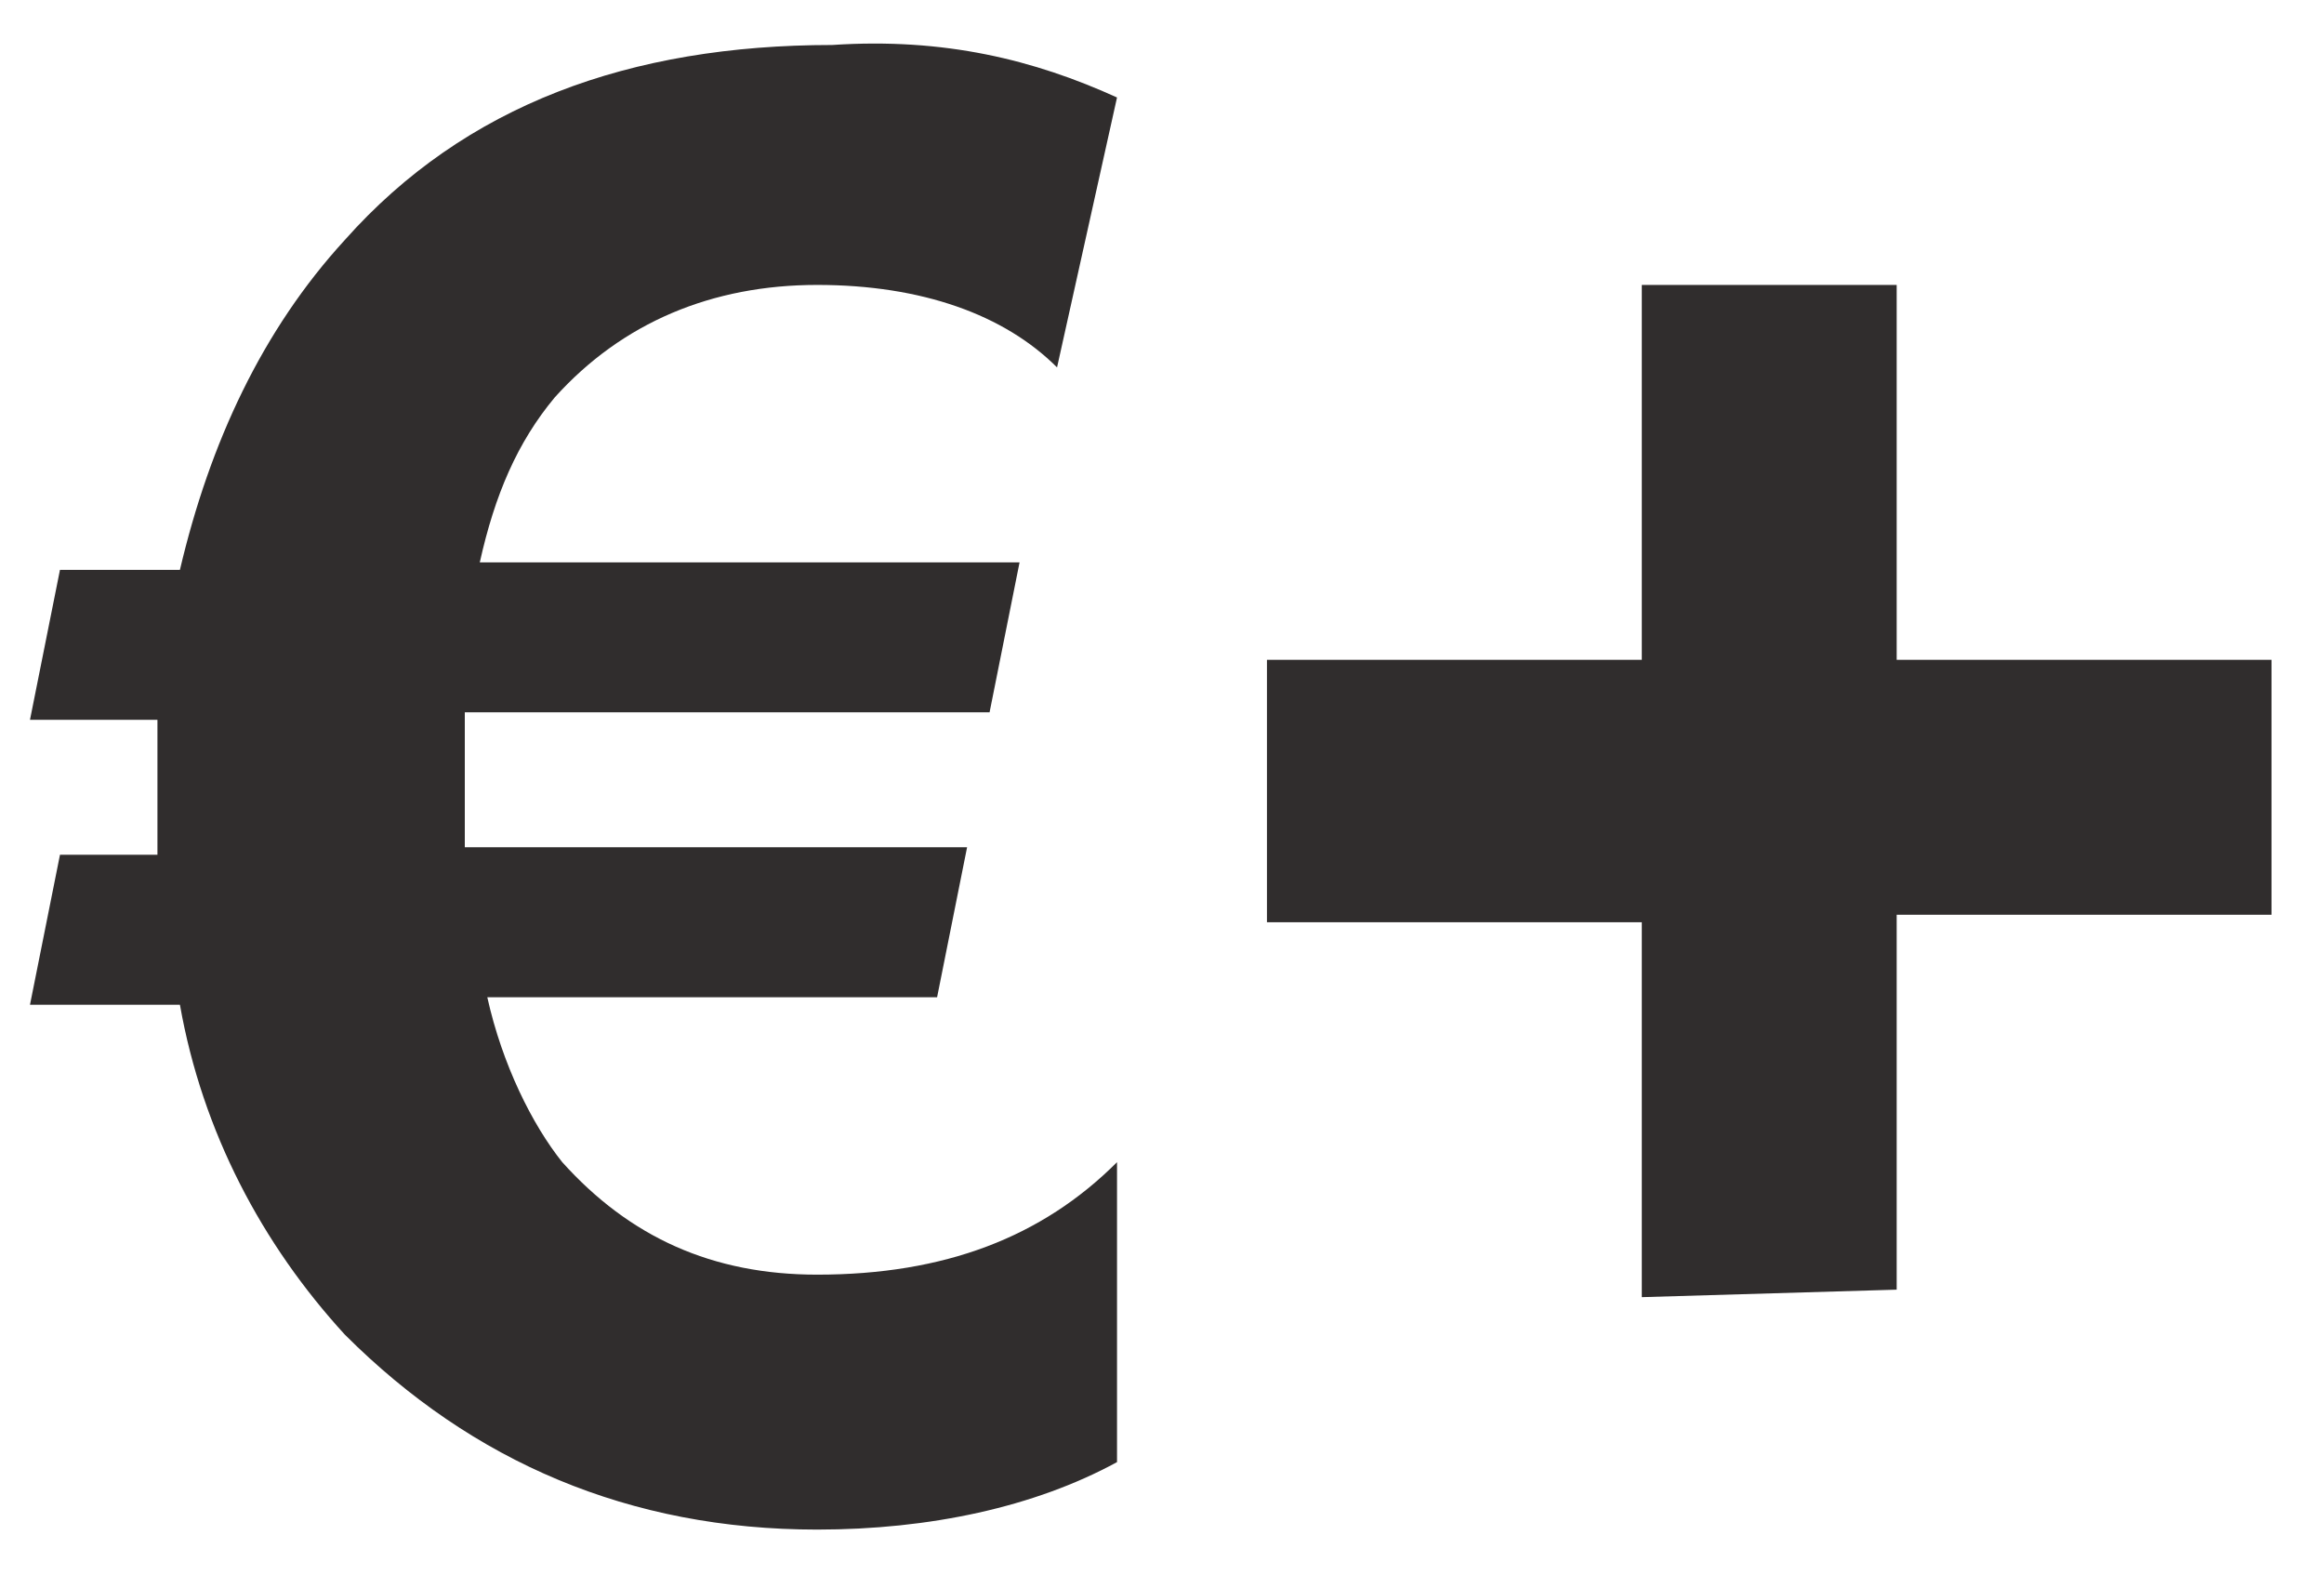 <?xml version="1.0" encoding="utf-8"?>
<!-- Generator: Adobe Illustrator 21.0.2, SVG Export Plug-In . SVG Version: 6.00 Build 0)  -->
<svg version="1.1" id="Ebene_1" xmlns="http://www.w3.org/2000/svg" xmlns:xlink="http://www.w3.org/1999/xlink" x="0px" y="0px"
	 viewBox="0 0 31 21" style="enable-background:new 0 0 31 21;fill:#302D2D;" xml:space="preserve">
<style type="text/css">
	.st0{enable-background:new    ;}
</style>
<g class="st0">
	<path d="M14.9,1.3l-0.8,3.6c-0.7-0.7-1.8-1.1-3.2-1.1S8.3,4.3,7.4,5.3c-0.5,0.6-0.8,1.3-1,2.2h7.2l-0.4,2h-7c0,0.2,0,0.5,0,0.8
		s0,0.6,0,1h6.7l-0.4,2h-6c0.2,0.9,0.6,1.7,1,2.2c0.9,1,2,1.5,3.4,1.5c1.7,0,3-0.5,4-1.5v4c-1.1,0.6-2.5,0.9-4,0.9
		c-2.5,0-4.6-0.9-6.3-2.6c-1.1-1.2-1.9-2.7-2.2-4.4h-2l0.4-2h1.3c0-0.2,0-0.4,0-0.7c0-0.4,0-0.8,0-1.1H0.4l0.4-2h1.6
		c0.4-1.7,1.1-3.2,2.2-4.4c1.6-1.8,3.8-2.6,6.5-2.6C12.6,0.5,13.8,0.8,14.9,1.3z"/>
	<path d="M21.9,17.3v-5h-5V8.8h5v-5h3.4v5h5v3.4h-5v5L21.9,17.3L21.9,17.3z"/>
</g>
</svg>
